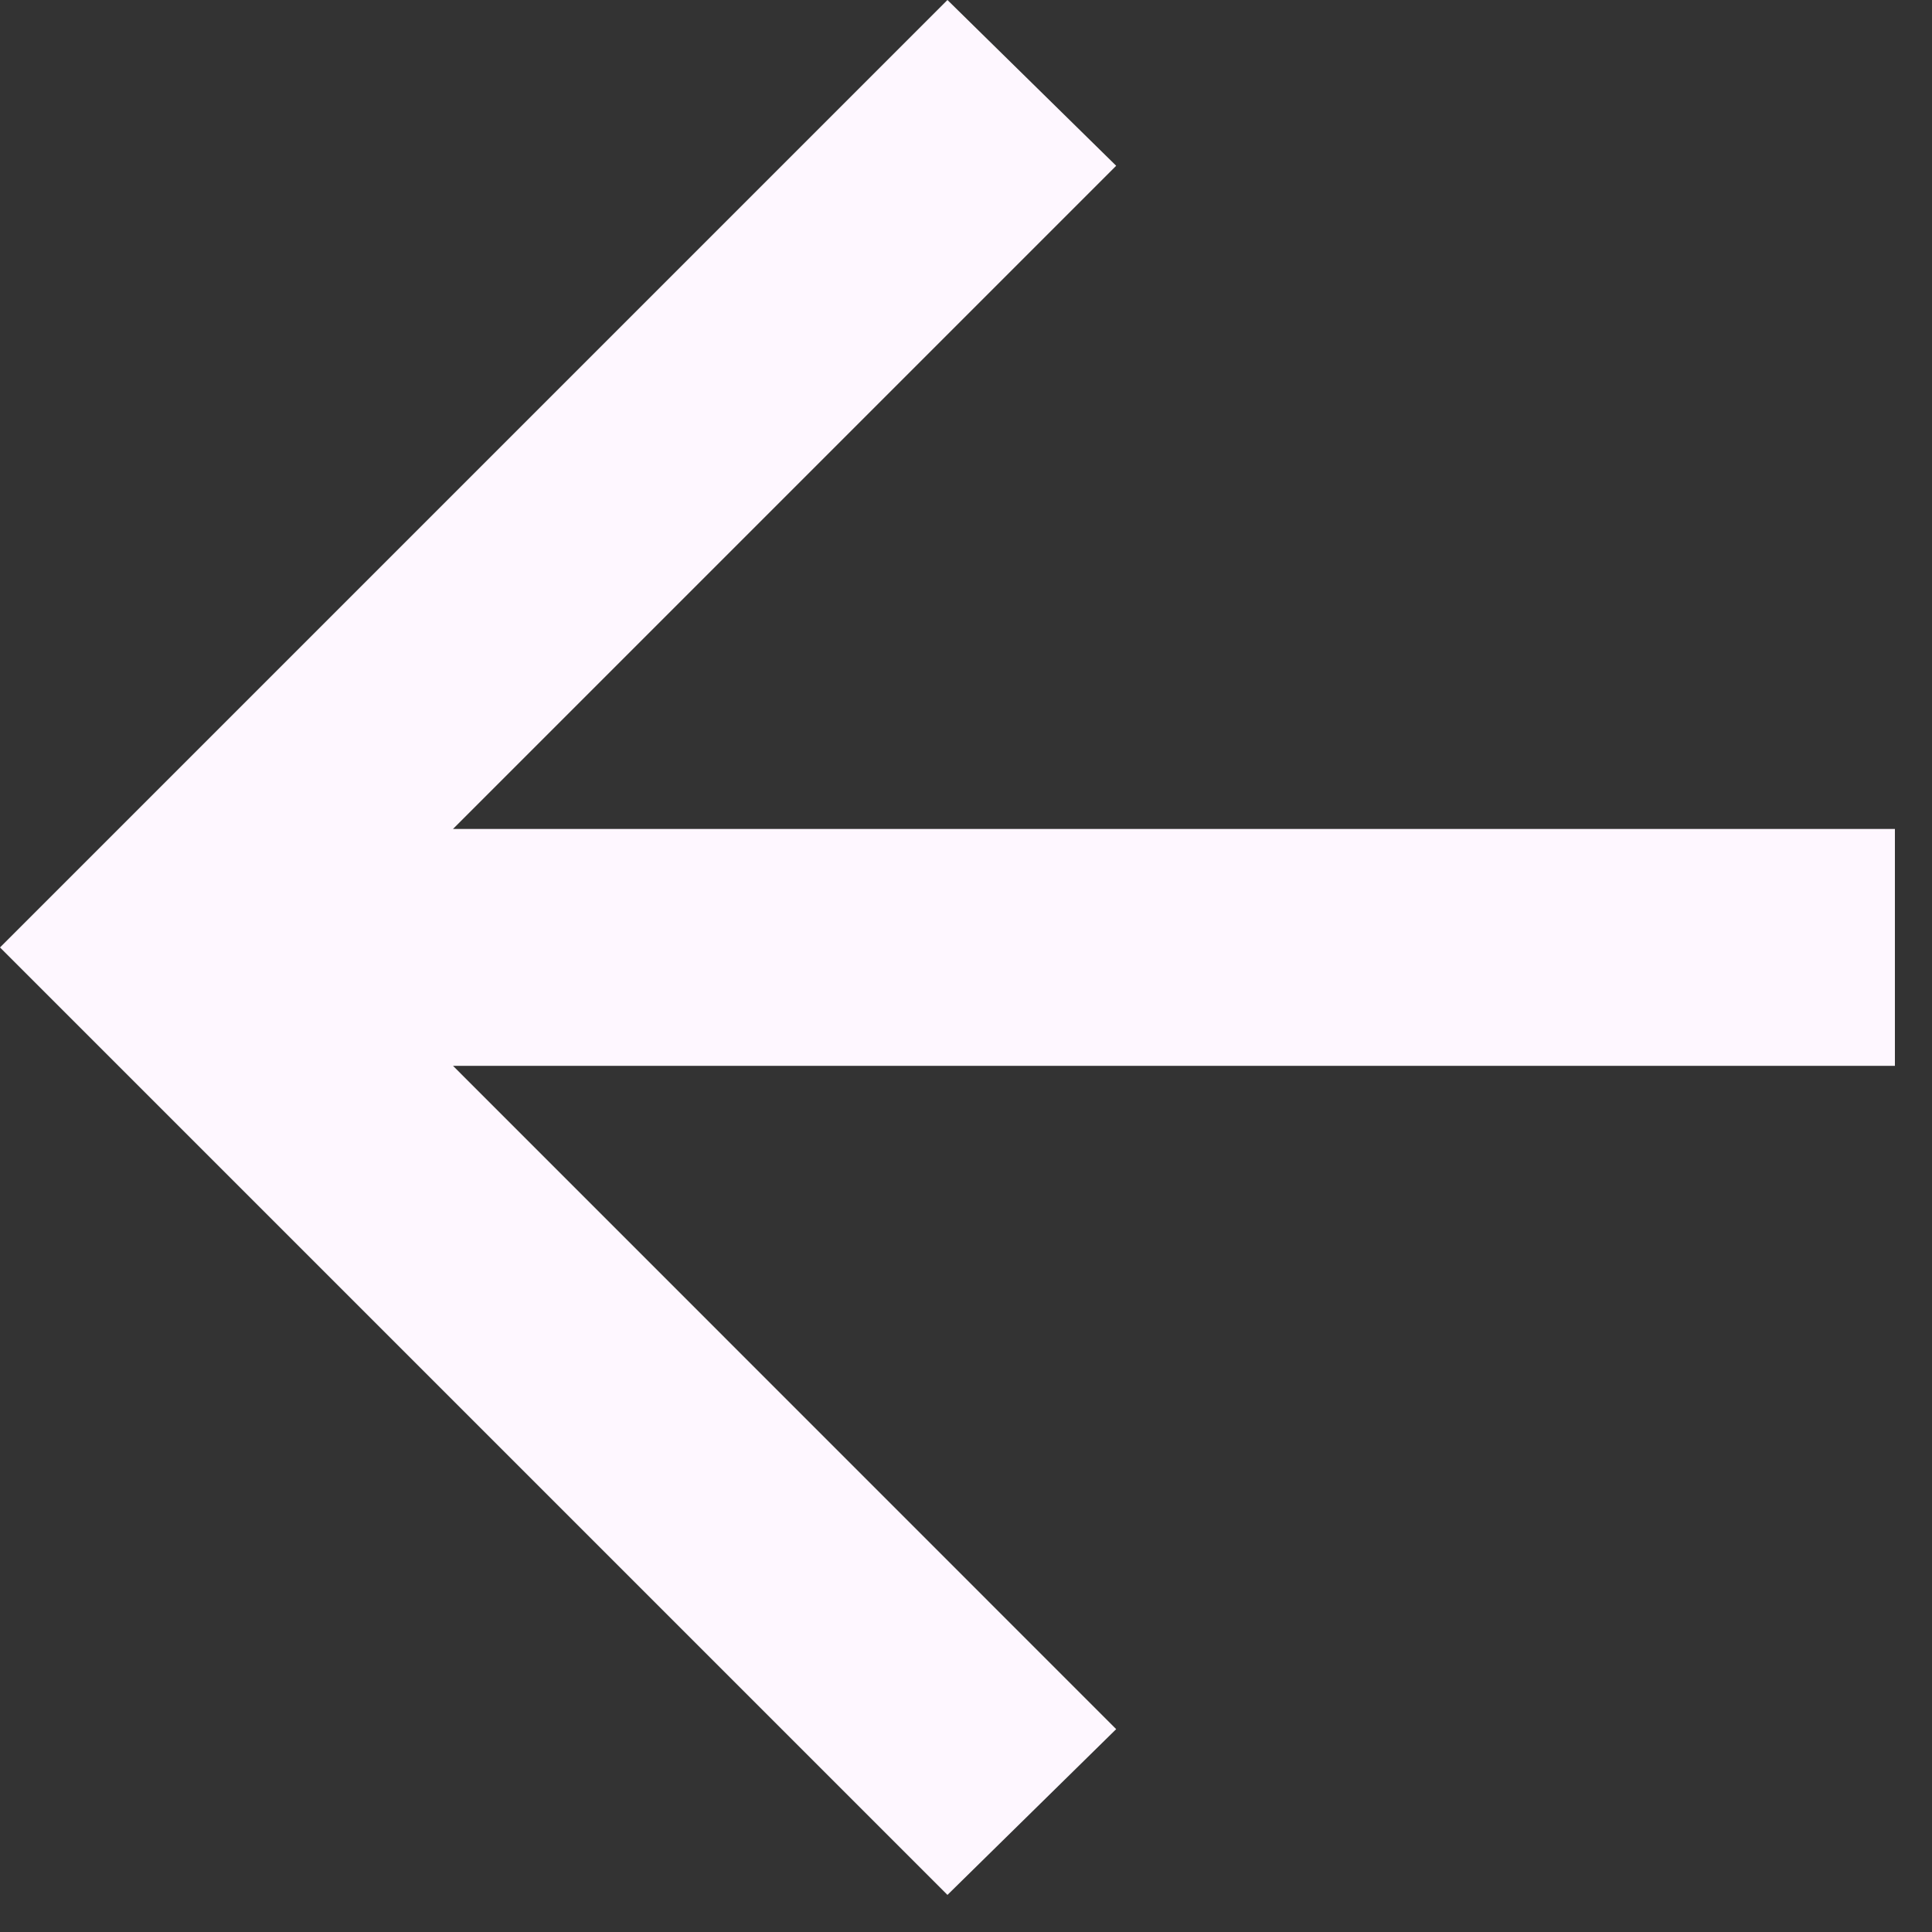 <?xml version="1.0" encoding="utf-8"?>
<svg xmlns="http://www.w3.org/2000/svg" fill="none" height="100%" overflow="visible" preserveAspectRatio="none" style="display: block;" viewBox="0 0 15 15" width="100%">
<rect x="0" y="0" width="15" height="15" fill="#333333" stroke="none"/>
<path d="M3.517 8.275L8.666 13.425L7.356 14.712L0 7.356L7.356 0L8.666 1.287L3.517 6.436H14.712V8.275H3.517Z" fill="#FEF7FF" id="icon"/>
</svg>